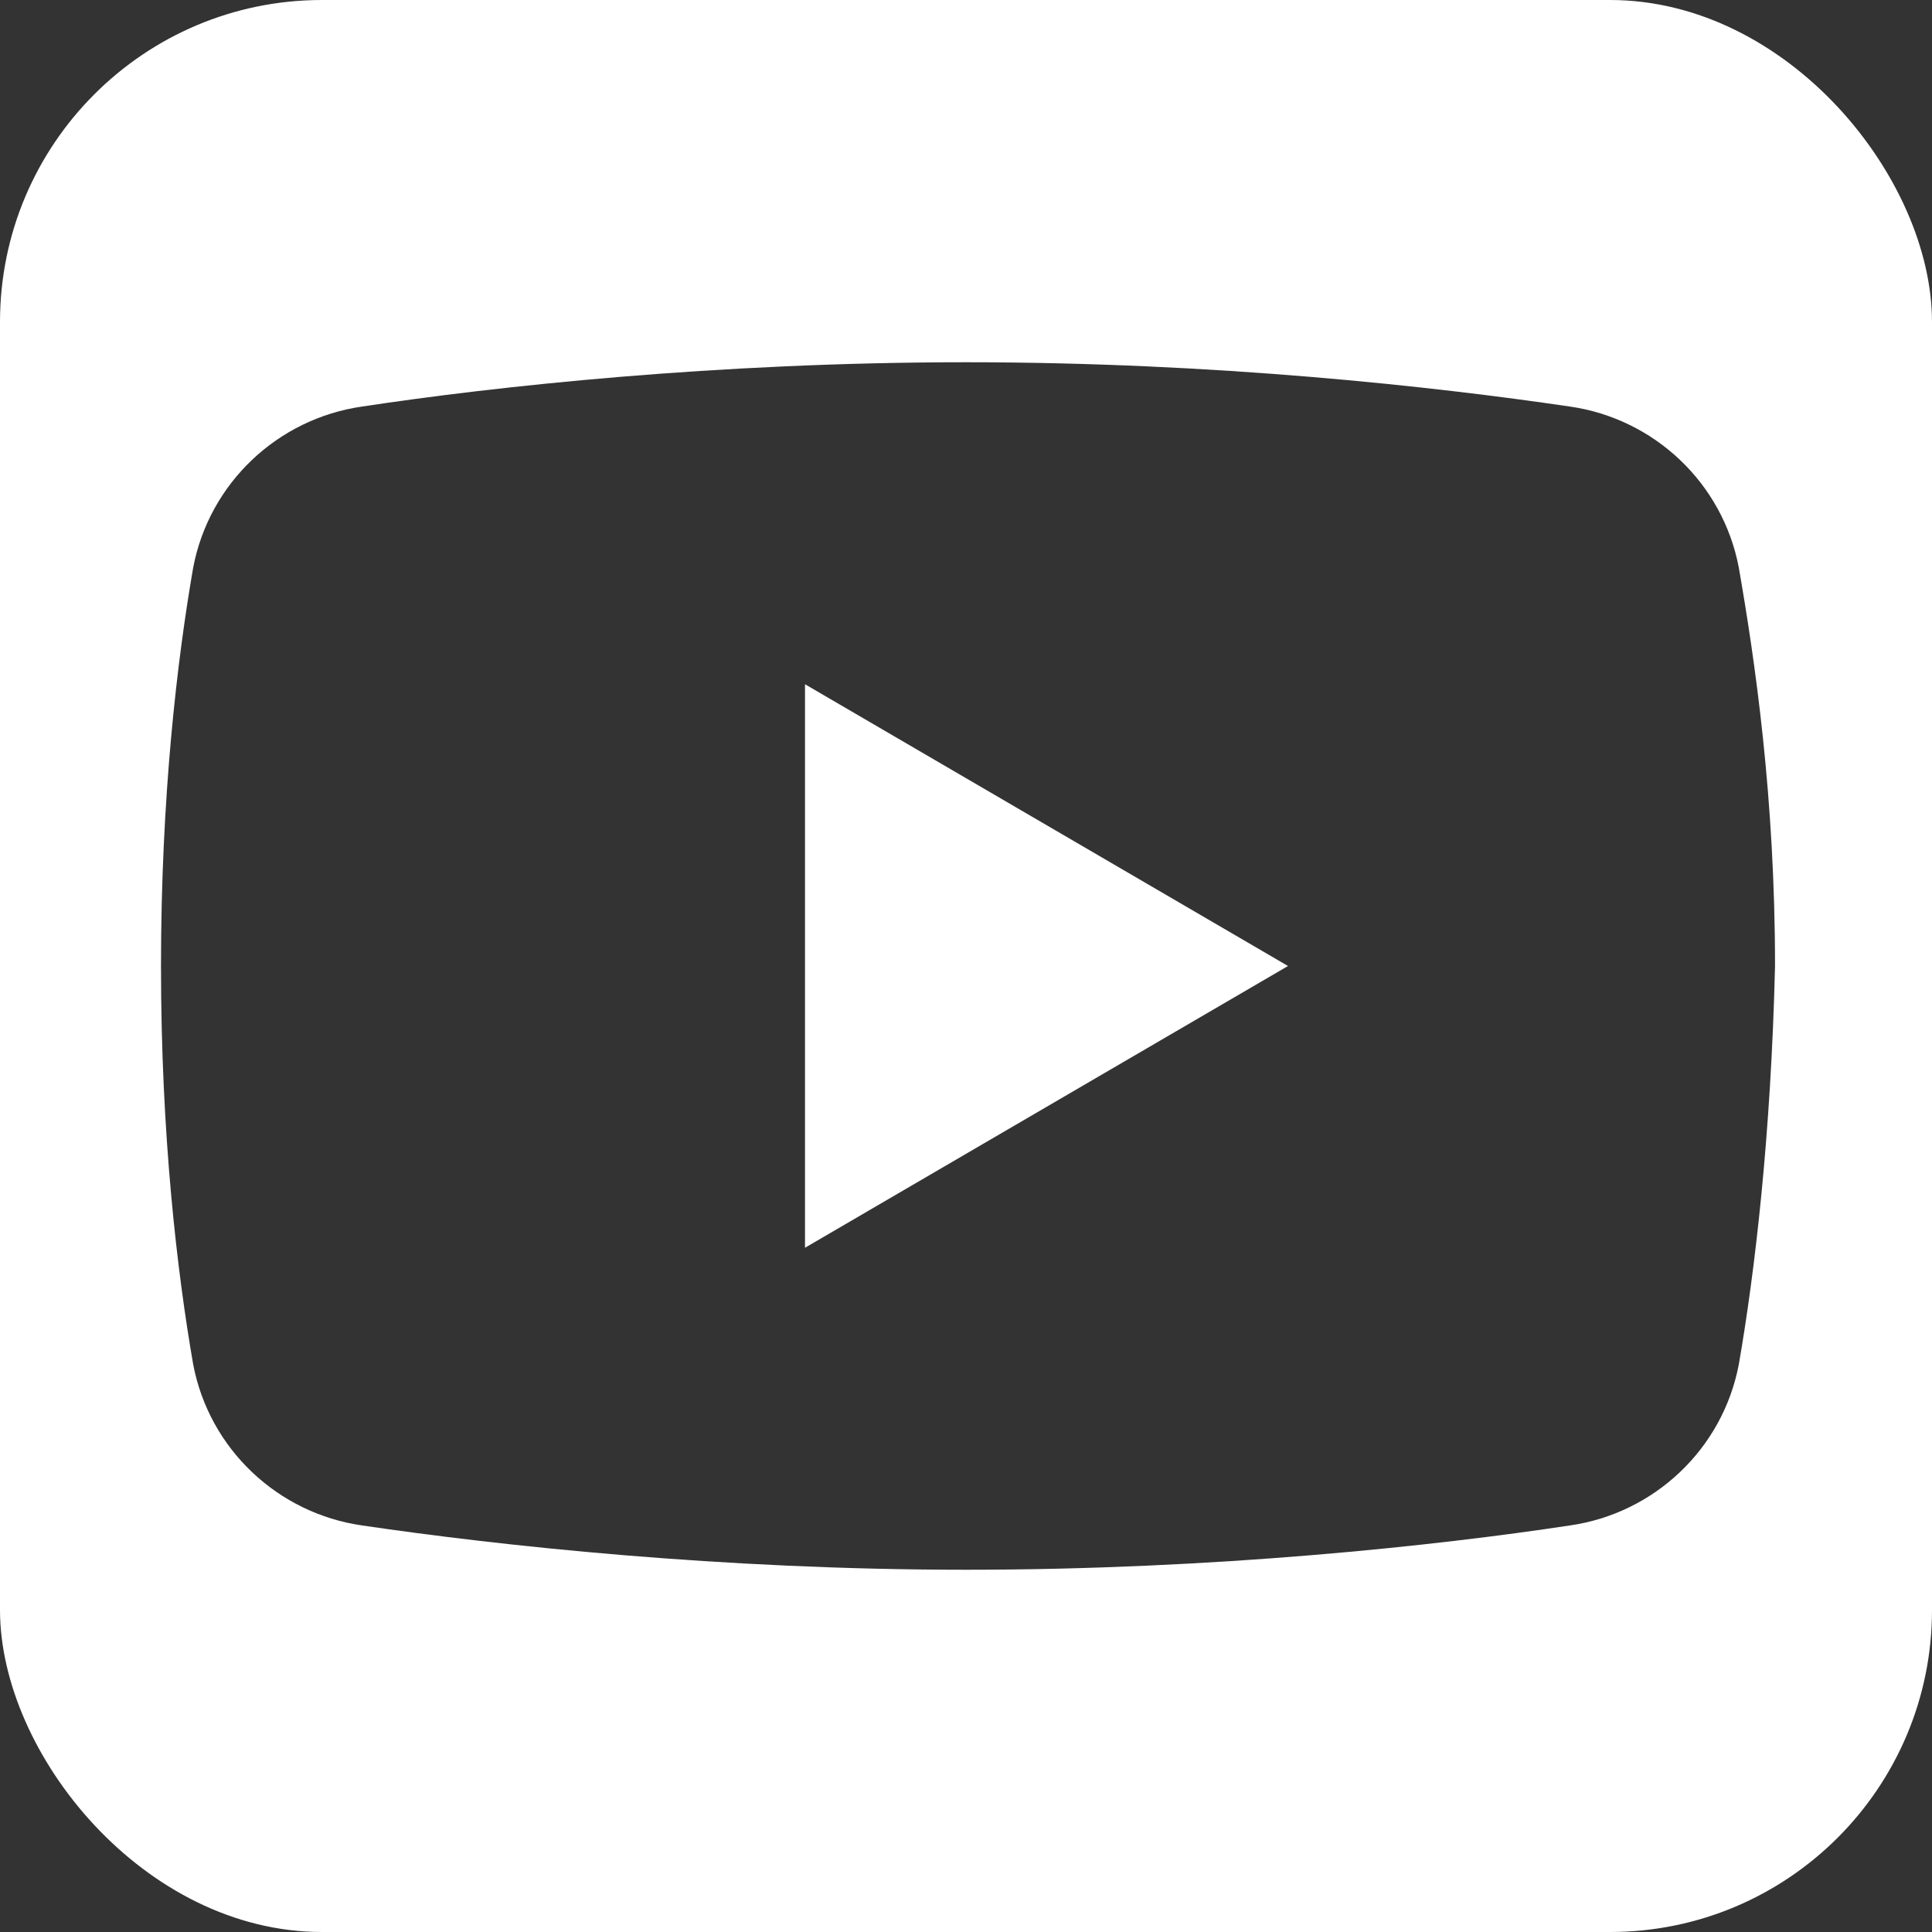 <svg width="60" height="60" viewBox="0 0 60 60" fill="none" xmlns="http://www.w3.org/2000/svg">
<rect x="0" y="0" width="60" height="60" fill="#333333" stroke="none"/>
<g clip-path="url(#clip0_4_5)">
<path fill-rule="evenodd" clip-rule="evenodd" d="M10 0C4.477 0 0 4.477 0 10V50C0 55.523 4.477 60 10 60H50C55.523 60 60 55.523 60 50V10C60 4.477 55.523 0 50 0H10ZM48.75 47.375C51.375 47 53.5 45 54 42.375C54.5 39.5 55 35.25 55.125 30C55.125 24.75 54.5 20.5 54 17.625C53.5 15 51.375 13 48.75 12.625C44.5 12 37.75 11.25 30 11.25C22.25 11.25 15.375 12 11.25 12.625C8.625 13 6.5 15 6 17.625C5.5 20.5 5 24.75 5 30C5 35.25 5.5 39.5 6 42.375C6.5 45 8.625 47 11.25 47.375C15.5 48 22.375 48.75 30 48.75C37.75 48.75 44.625 48 48.75 47.375Z" fill="white"/>
<path d="M25 38.75V21.25L40 30L25 38.75Z" fill="white"/>
</g>
<defs>
<clipPath id="clip0_4_5">
<rect width="60" height="60" rx="10" fill="white"/>
</clipPath>
</defs>
</svg>
